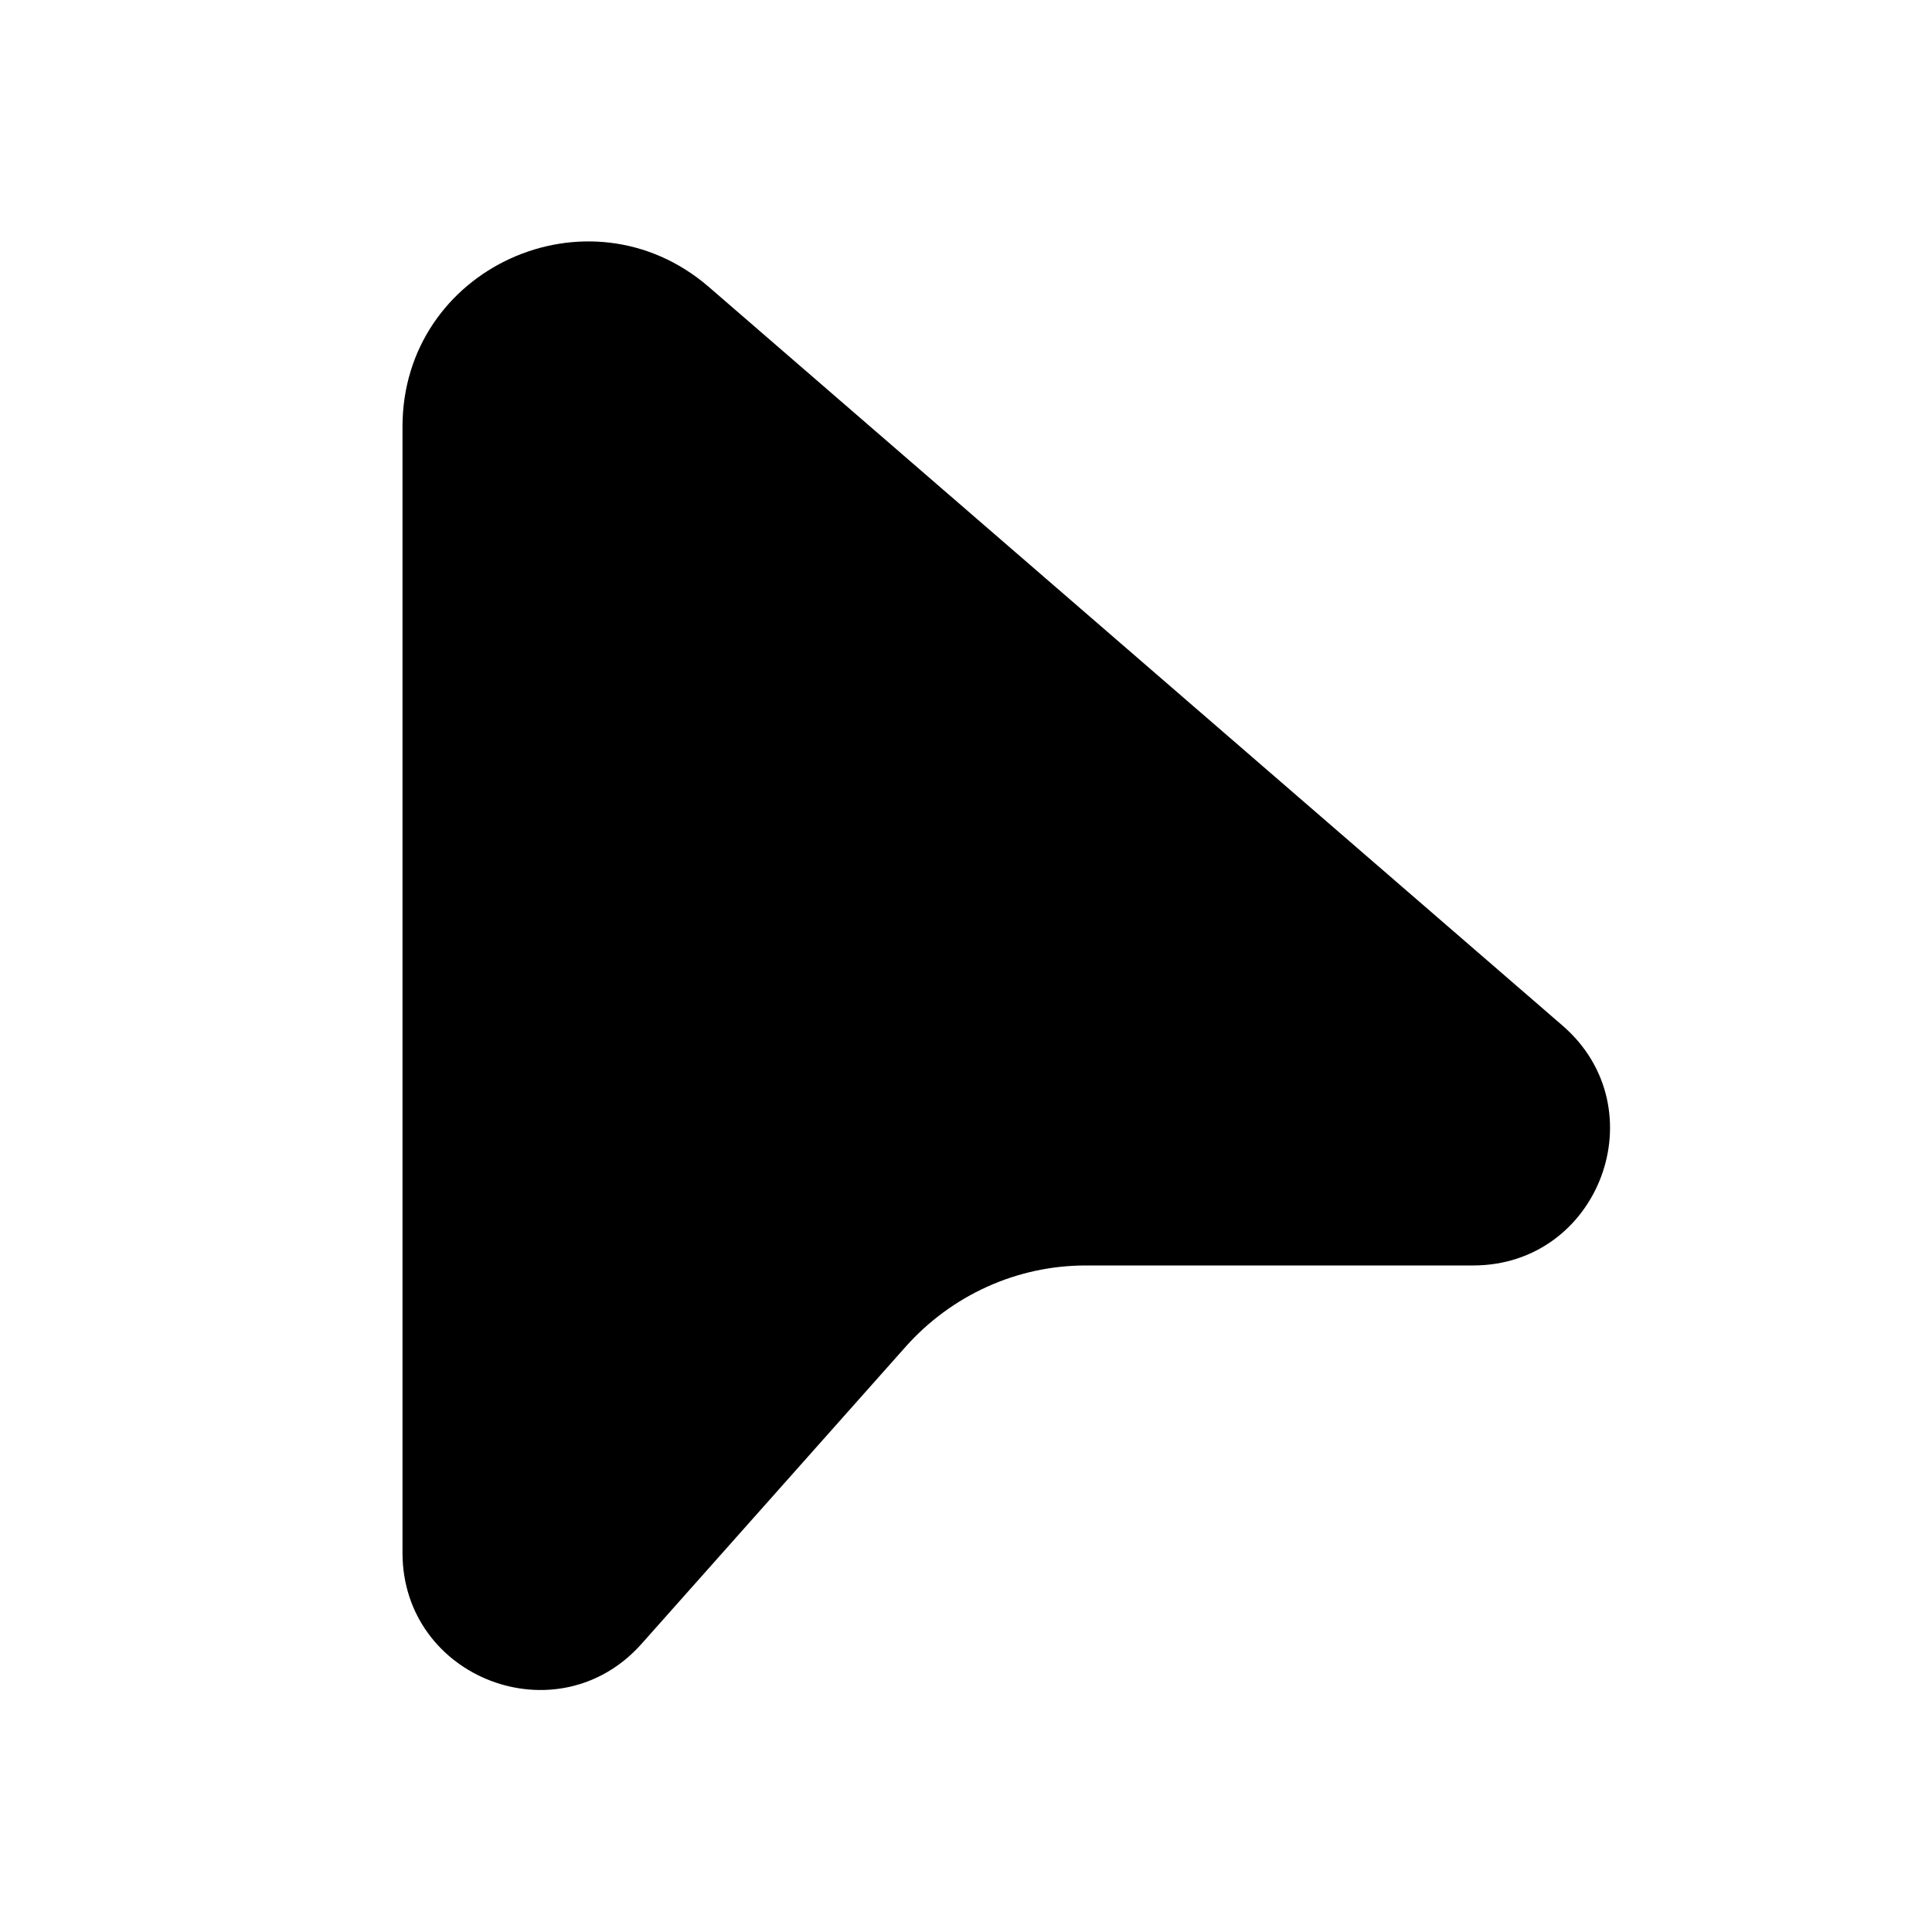 <svg width="24" height="24" viewBox="0 0 24 24" fill="none" xmlns="http://www.w3.org/2000/svg">
<path d="M8.8 3.56L19.41 12.74C20.6 13.77 19.87 15.72 18.3 15.72H13.49C12.63 15.72 11.82 16.09 11.25 16.73L7.97 20.42C6.93 21.59 5 20.85 5 19.29V5.3C5 3.33 7.31 2.28 8.8 3.56Z" fill="black"/>
</svg>
